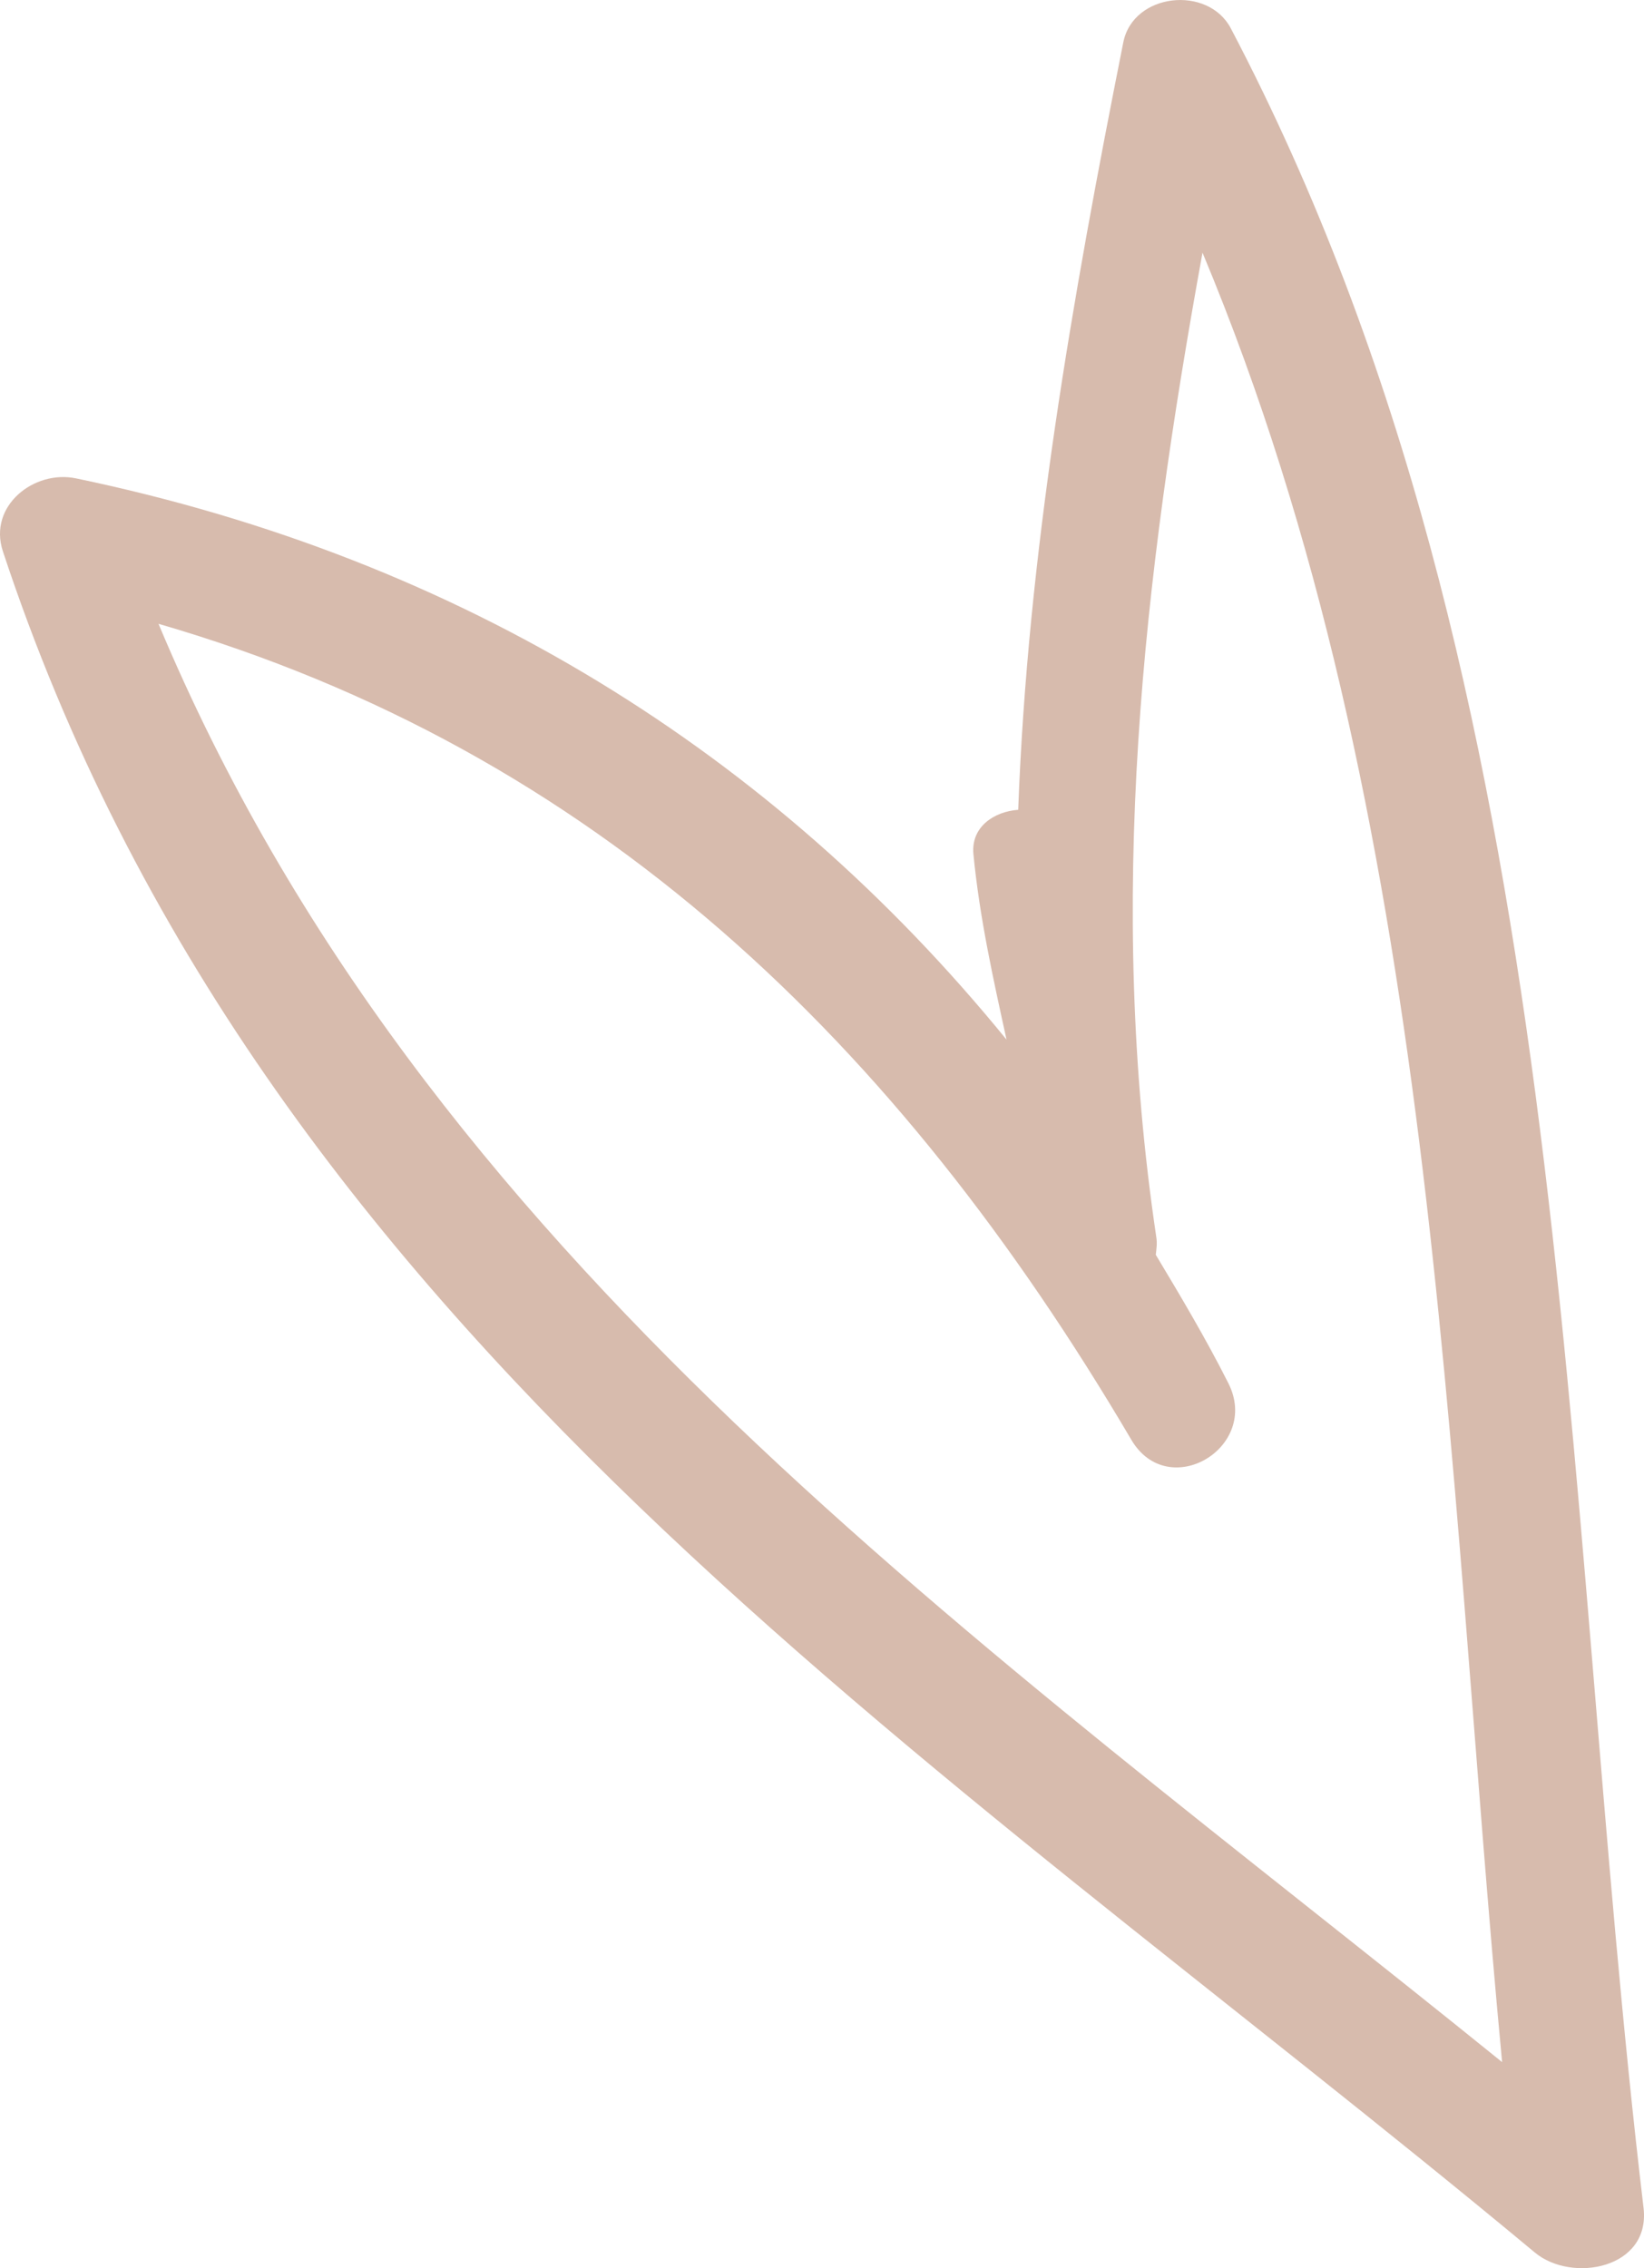 <?xml version="1.0" encoding="UTF-8"?> <svg xmlns="http://www.w3.org/2000/svg" width="29" height="40" viewBox="0 0 29 40" fill="none"><path fill-rule="evenodd" clip-rule="evenodd" d="M21.711 0.499C21.308 -0.265 19.99 -0.127 19.815 0.746C18.906 5.313 18.128 9.768 17.961 14.281C17.538 14.312 17.126 14.579 17.171 15.062C17.278 16.174 17.518 17.253 17.755 18.334C13.643 13.29 8.163 9.857 1.34 8.436C0.603 8.282 -0.212 8.919 0.05 9.72C4.605 23.513 16.4 30.844 27.076 39.725C27.73 40.267 29.119 40.009 28.992 38.936C27.471 26.131 27.86 12.203 21.711 0.499ZM2.796 11.001C10.508 13.239 15.836 18.393 19.956 25.39C20.608 26.499 22.239 25.527 21.669 24.395C21.271 23.606 20.831 22.867 20.388 22.129C20.399 22.025 20.416 21.927 20.396 21.811C19.513 15.871 20.162 10.231 21.212 4.456C25.374 14.405 25.487 25.696 26.497 36.366C17.292 28.917 7.483 22.199 2.796 11.001Z" fill="#D7BBAD"></path></svg> 